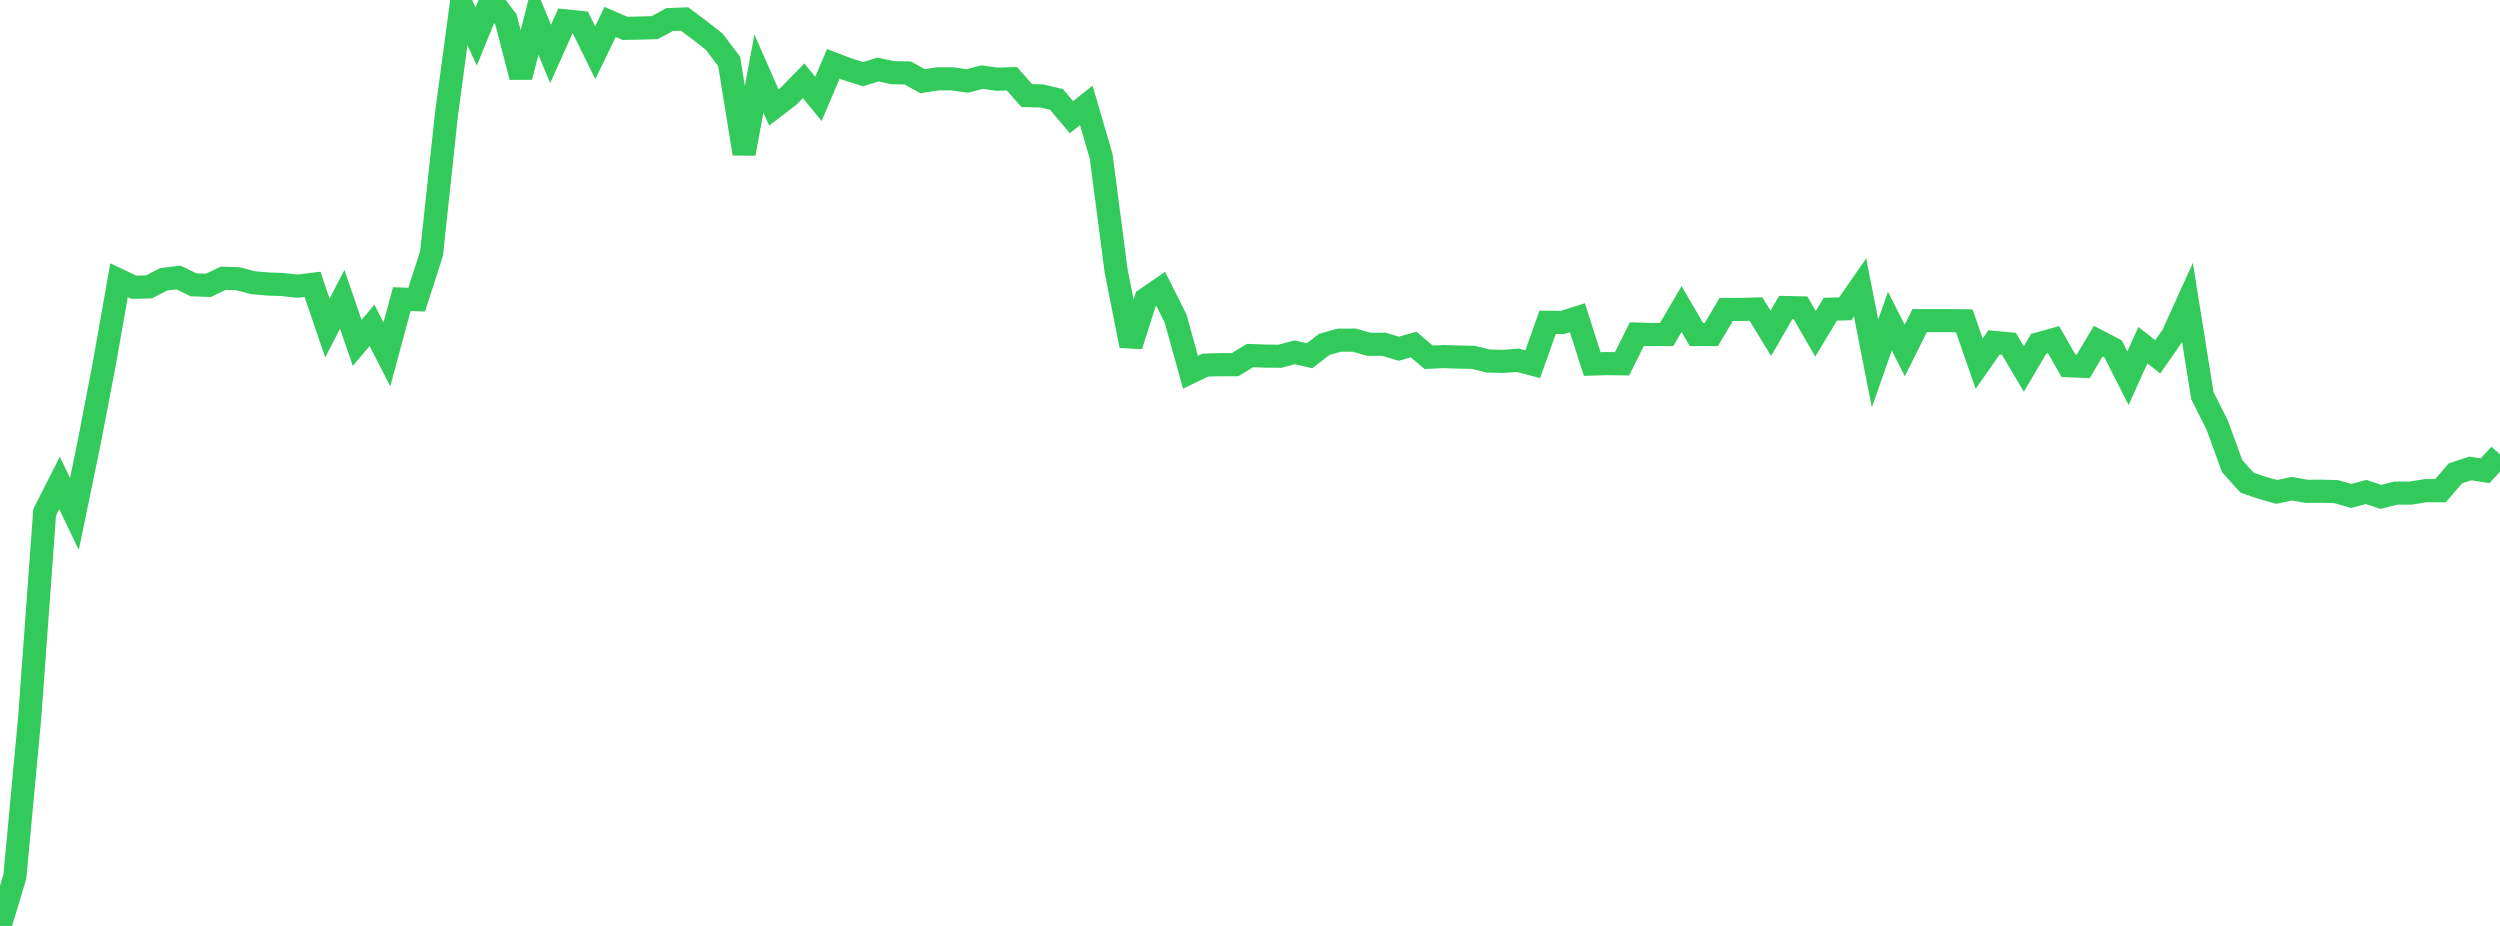 <?xml version="1.0" standalone="no"?>
<!DOCTYPE svg PUBLIC "-//W3C//DTD SVG 1.1//EN" "http://www.w3.org/Graphics/SVG/1.1/DTD/svg11.dtd">

<svg width="135" height="50" viewBox="0 0 135 50" preserveAspectRatio="none" 
  xmlns="http://www.w3.org/2000/svg"
  xmlns:xlink="http://www.w3.org/1999/xlink">


<polyline points="0.0, 50.0 0.804, 47.329 1.607, 38.705 2.411, 27.664 3.214, 26.077 4.018, 27.759 4.821, 23.865 5.625, 19.68 6.429, 15.133 7.232, 15.511 8.036, 15.494 8.839, 15.082 9.643, 14.984 10.446, 15.38 11.25, 15.41 12.054, 15.026 12.857, 15.052 13.661, 15.265 14.464, 15.337 15.268, 15.365 16.071, 15.454 16.875, 15.355 17.679, 17.712 18.482, 16.161 19.286, 18.516 20.089, 17.57 20.893, 19.136 21.696, 16.152 22.5, 16.182 23.304, 13.689 24.107, 6.195 24.911, 0.223 25.714, 1.971 26.518, 0.0 27.321, 1.048 28.125, 4.159 28.929, 0.978 29.732, 2.912 30.536, 1.126 31.339, 1.21 32.143, 2.848 32.946, 1.184 33.75, 1.532 34.554, 1.515 35.357, 1.492 36.161, 1.056 36.964, 1.026 37.768, 1.625 38.571, 2.254 39.375, 3.317 40.179, 8.298 40.982, 3.971 41.786, 5.802 42.589, 5.187 43.393, 4.362 44.196, 5.339 45.0, 3.445 45.804, 3.753 46.607, 4.004 47.411, 3.755 48.214, 3.926 49.018, 3.939 49.821, 4.387 50.625, 4.258 51.429, 4.256 52.232, 4.373 53.036, 4.165 53.839, 4.277 54.643, 4.252 55.446, 5.162 56.25, 5.18 57.054, 5.372 57.857, 6.329 58.661, 5.69 59.464, 8.445 60.268, 14.616 61.071, 18.669 61.875, 16.151 62.679, 15.598 63.482, 17.201 64.286, 20.1 65.089, 19.716 65.893, 19.692 66.696, 19.692 67.5, 19.199 68.304, 19.228 69.107, 19.238 69.911, 19.026 70.714, 19.21 71.518, 18.593 72.321, 18.371 73.125, 18.367 73.929, 18.594 74.732, 18.59 75.536, 18.832 76.339, 18.604 77.143, 19.292 77.946, 19.255 78.75, 19.281 79.554, 19.295 80.357, 19.495 81.161, 19.514 81.964, 19.455 82.768, 19.667 83.571, 17.404 84.375, 17.414 85.179, 17.16 85.982, 19.657 86.786, 19.634 87.589, 19.645 88.393, 18.04 89.196, 18.066 90.0, 18.061 90.804, 16.689 91.607, 18.063 92.411, 18.066 93.214, 16.712 94.018, 16.708 94.821, 16.688 95.625, 18.001 96.429, 16.607 97.232, 16.624 98.036, 18.027 98.839, 16.696 99.643, 16.676 100.446, 15.521 101.25, 19.627 102.054, 17.342 102.857, 18.927 103.661, 17.314 104.464, 17.313 105.268, 17.314 106.071, 17.324 106.875, 19.637 107.679, 18.488 108.482, 18.566 109.286, 19.926 110.089, 18.565 110.893, 18.341 111.696, 19.749 112.5, 19.78 113.304, 18.421 114.107, 18.84 114.911, 20.425 115.714, 18.64 116.518, 19.268 117.321, 18.119 118.125, 16.345 118.929, 21.363 119.732, 22.961 120.536, 25.172 121.339, 26.061 122.143, 26.341 122.946, 26.563 123.75, 26.388 124.554, 26.532 125.357, 26.526 126.161, 26.548 126.964, 26.782 127.768, 26.566 128.571, 26.832 129.375, 26.626 130.179, 26.627 130.982, 26.495 131.786, 26.497 132.589, 25.563 133.393, 25.296 134.196, 25.42 135.0, 24.544" fill="none" stroke="#32ca5b" stroke-width="1.25"/>

</svg>